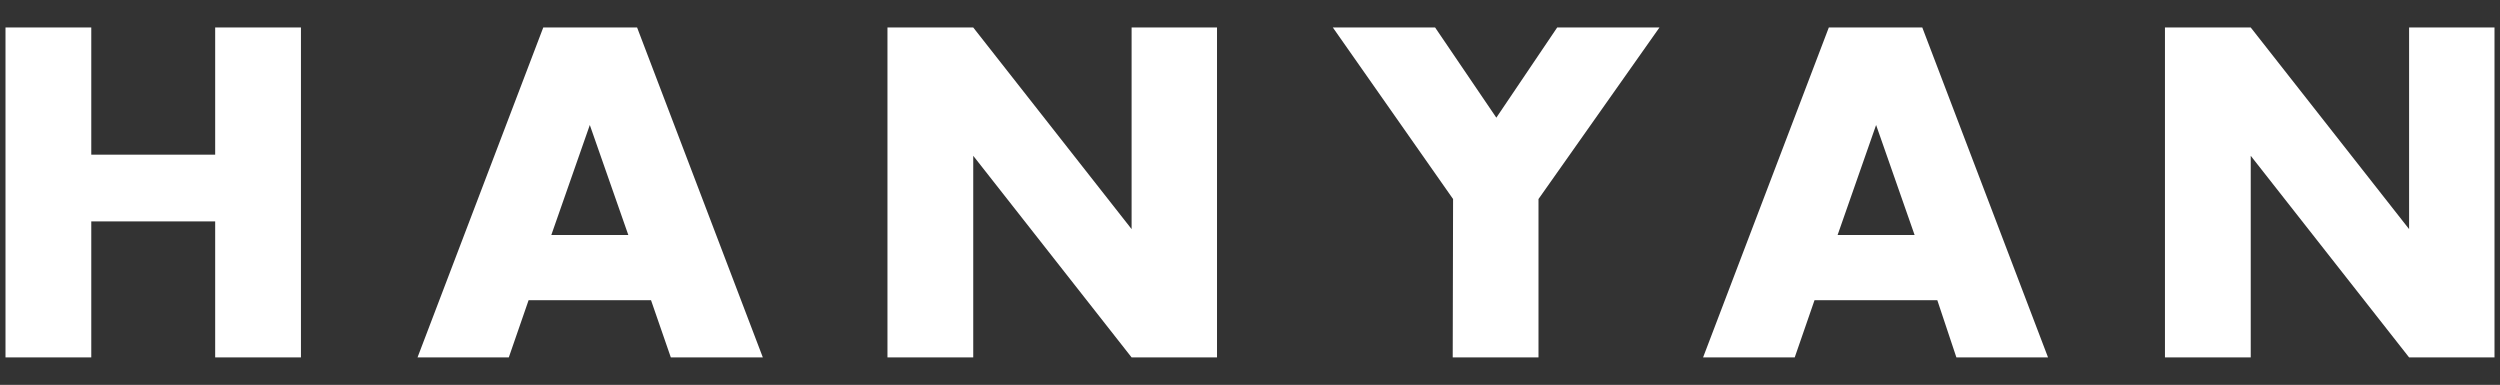 <?xml version="1.0" encoding="utf-8"?>
<!-- Generator: Adobe Illustrator 27.0.0, SVG Export Plug-In . SVG Version: 6.00 Build 0)  -->
<svg version="1.1" id="Layer_3" xmlns="http://www.w3.org/2000/svg" xmlns:xlink="http://www.w3.org/1999/xlink" x="0px" y="0px"
	 viewBox="0 0 682 105" style="enable-background:new 0 0 682 105;" xml:space="preserve">
<rect x="0" y="0" width="682" height="105" fill="#333333" stroke="none"/>
<style type="text/css">
	.st0{fill:#FFFFFF;}
</style>
<g>
	<path class="st0" d="M24.9,42.2h33.8V7.5h23.4v90H58.7V60.4H24.9v37.1H1.5v-90h23.4C24.9,7.5,24.9,42.2,24.9,42.2z"/>
	<path class="st0" d="M177.6,81.9h-33.4l-5.4,15.6h-24.9l34.3-90h25.6l34.3,90H183L177.6,81.9L177.6,81.9z M171.4,64.1l-10.5-30
		l-10.5,30H171.4L171.4,64.1z"/>
	<path class="st0" d="M242.1,97.5v-90h23.4l43.2,55v-55H332v90h-23.3l-43.2-55v55H242.1z"/>
	<path class="st0" d="M396.4,54.3L363.6,7.5h27.9l16.7,24.6l16.6-24.6h27.9l-33,46.8v43.2h-23.4L396.4,54.3L396.4,54.3z"/>
	<path class="st0" d="M528.5,81.9H495l-5.4,15.6h-25l34.3-90h25.5l34.3,90h-25L528.5,81.9z M522.3,64.1l-10.5-30l-10.5,30H522.3
		L522.3,64.1z"/>
	<path class="st0" d="M590.6,97.5v-90H614l43.2,55v-55h23.3v90h-23.3l-43.2-55v55H590.6z"/>
</g>
</svg>
